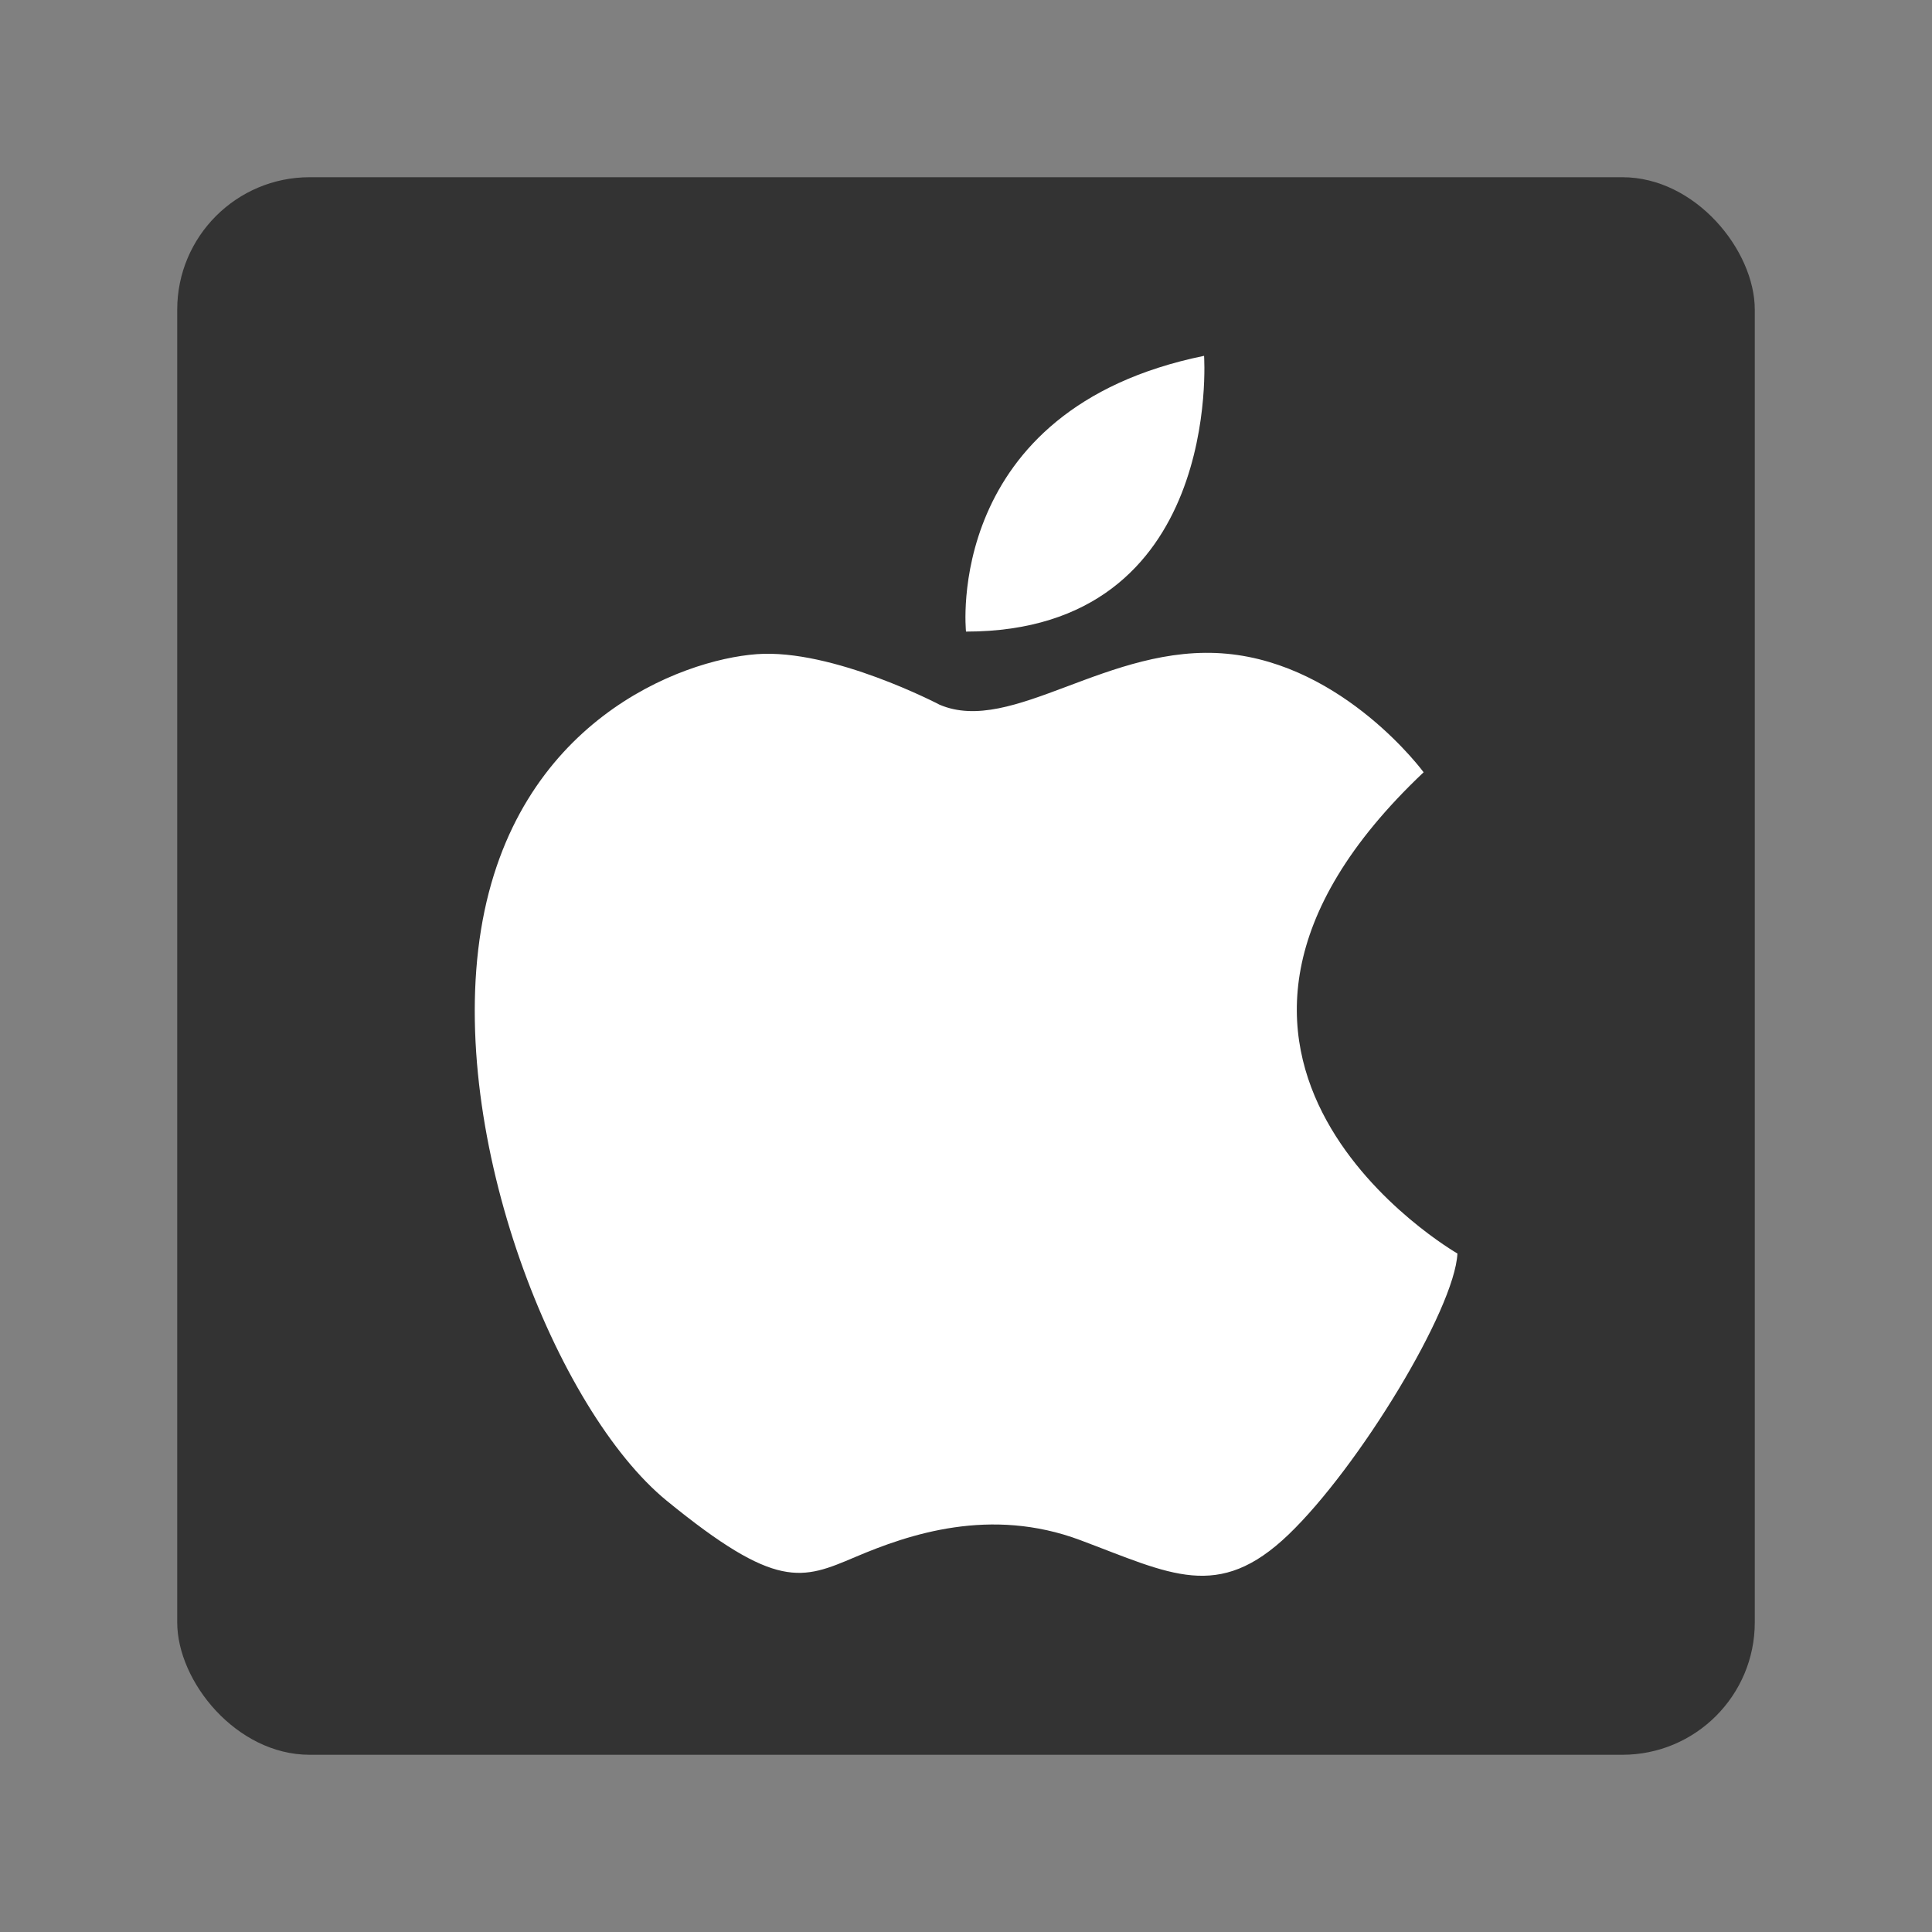 <svg id="Layer_1" data-name="Layer 1" xmlns="http://www.w3.org/2000/svg" width="220" height="220" viewBox="0 0 220 220"><rect x="0" y="0" width="220" height="220" fill="#808080" stroke="none"/><defs><style>.cls-1{fill:#333;}.cls-2{fill:#fff;}</style></defs><title>logo-apple</title><rect class="cls-1" x="20.18" y="20.18" width="179.64" height="179.64" rx="15.08"/><path class="cls-2" d="M107,80.25s-12.18-6.4-20.83-5.76-27.55,7.69-31.4,31.4,8.65,54.79,21.15,65,15.38,9,21.47,6.41,15.38-5.76,25.63-1.92,15.7,7.05,23.71-.64,18.91-25.63,19.23-32c0,0-38.45-22.11-3.85-54.8,0,0-9-12.26-22.43-13.5S115.28,83.78,107,80.25Z"/><path class="cls-2" d="M110,71.92s-2.69-25.31,27.11-31.4C137.11,40.52,139.29,71.92,110,71.92Z"/></svg>